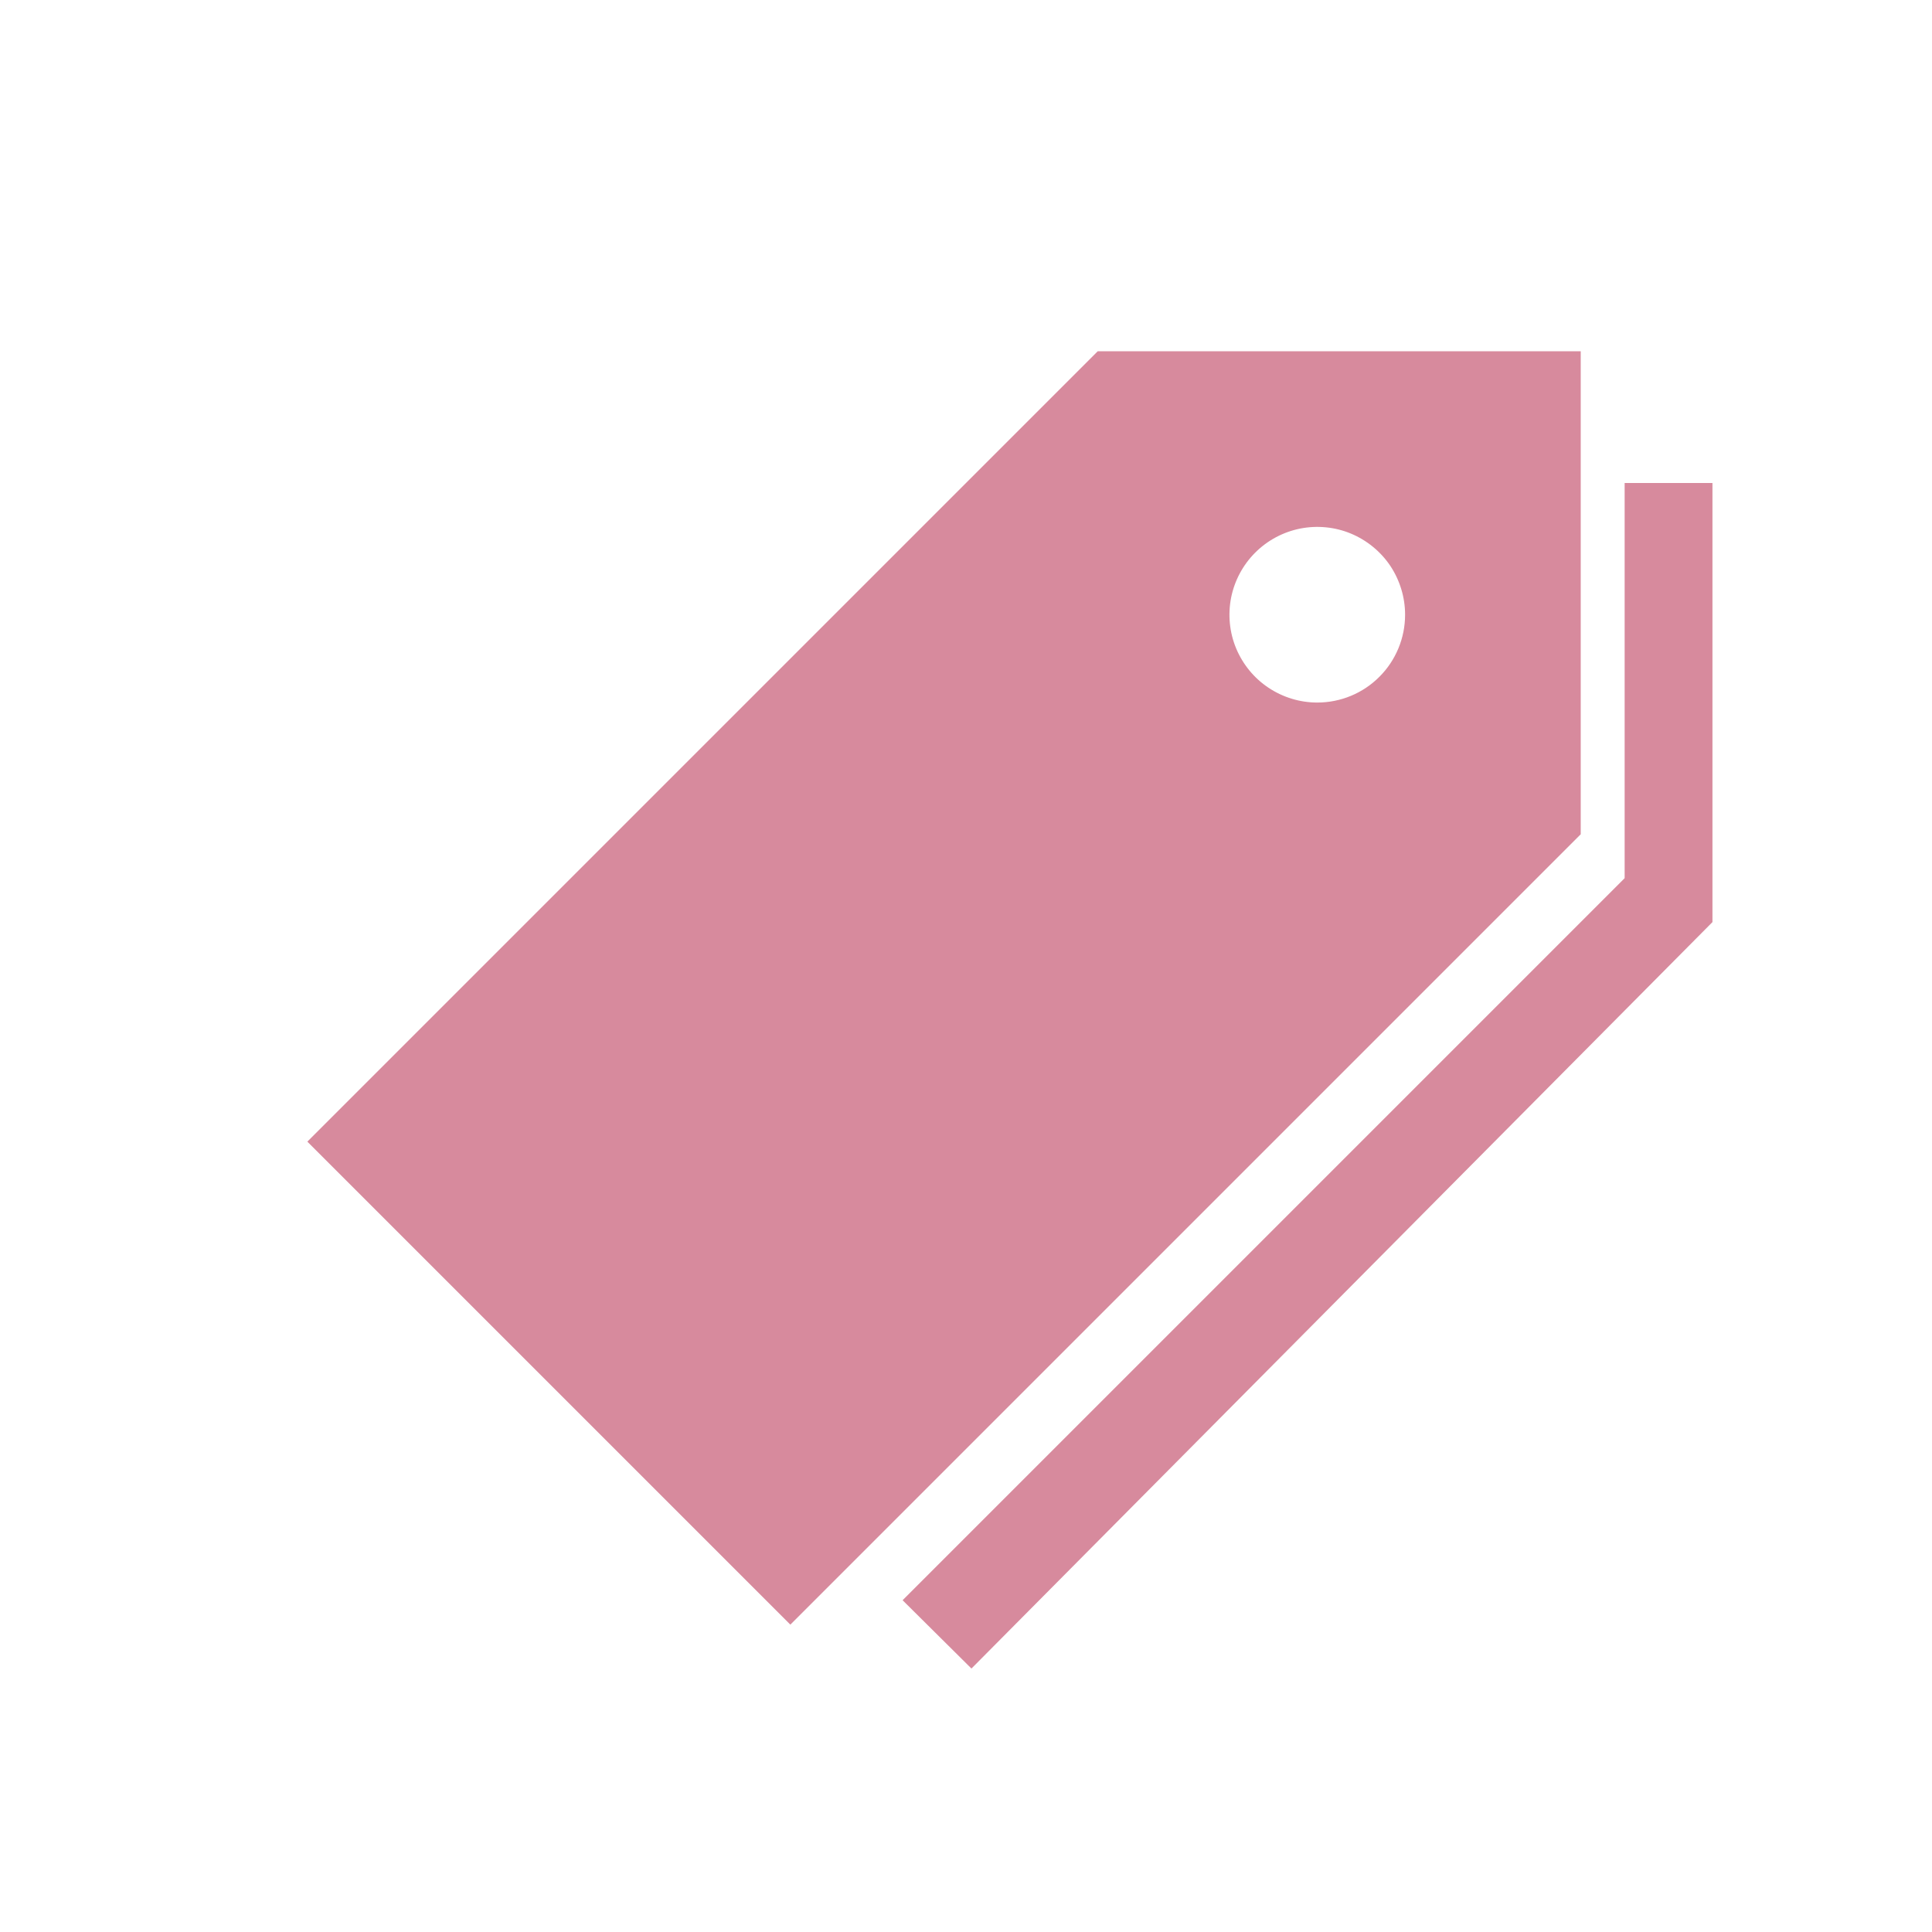 <svg width="22" height="22" viewBox="0 0 22 22" fill="none" xmlns="http://www.w3.org/2000/svg">
<g clip-path="url(#clip0_11_854)">
<path d="M12.5 4L3.5 13L9 18.5L18 9.5V4H12.5ZM15 8C14.802 8 14.609 7.941 14.444 7.831C14.28 7.722 14.152 7.565 14.076 7.383C14 7.2 13.981 6.999 14.019 6.805C14.058 6.611 14.153 6.433 14.293 6.293C14.433 6.153 14.611 6.058 14.805 6.019C14.999 5.981 15.2 6 15.383 6.076C15.565 6.152 15.722 6.28 15.832 6.444C15.941 6.609 16 6.802 16 7C16 7.265 15.895 7.52 15.707 7.707C15.52 7.895 15.265 8 15 8Z" fill="#D78A9D"/>
<path d="M18.5 5.5V10L10.278 18.222L11.062 19L19.5 10.5V5.5H18.5Z" fill="#D78A9D"/>
</g>
<defs>
<clipPath id="clip0_11_854">
<rect width="16" height="16" fill="white" transform="translate(3.5 3.5)"/>
</clipPath>
</defs>
</svg>
